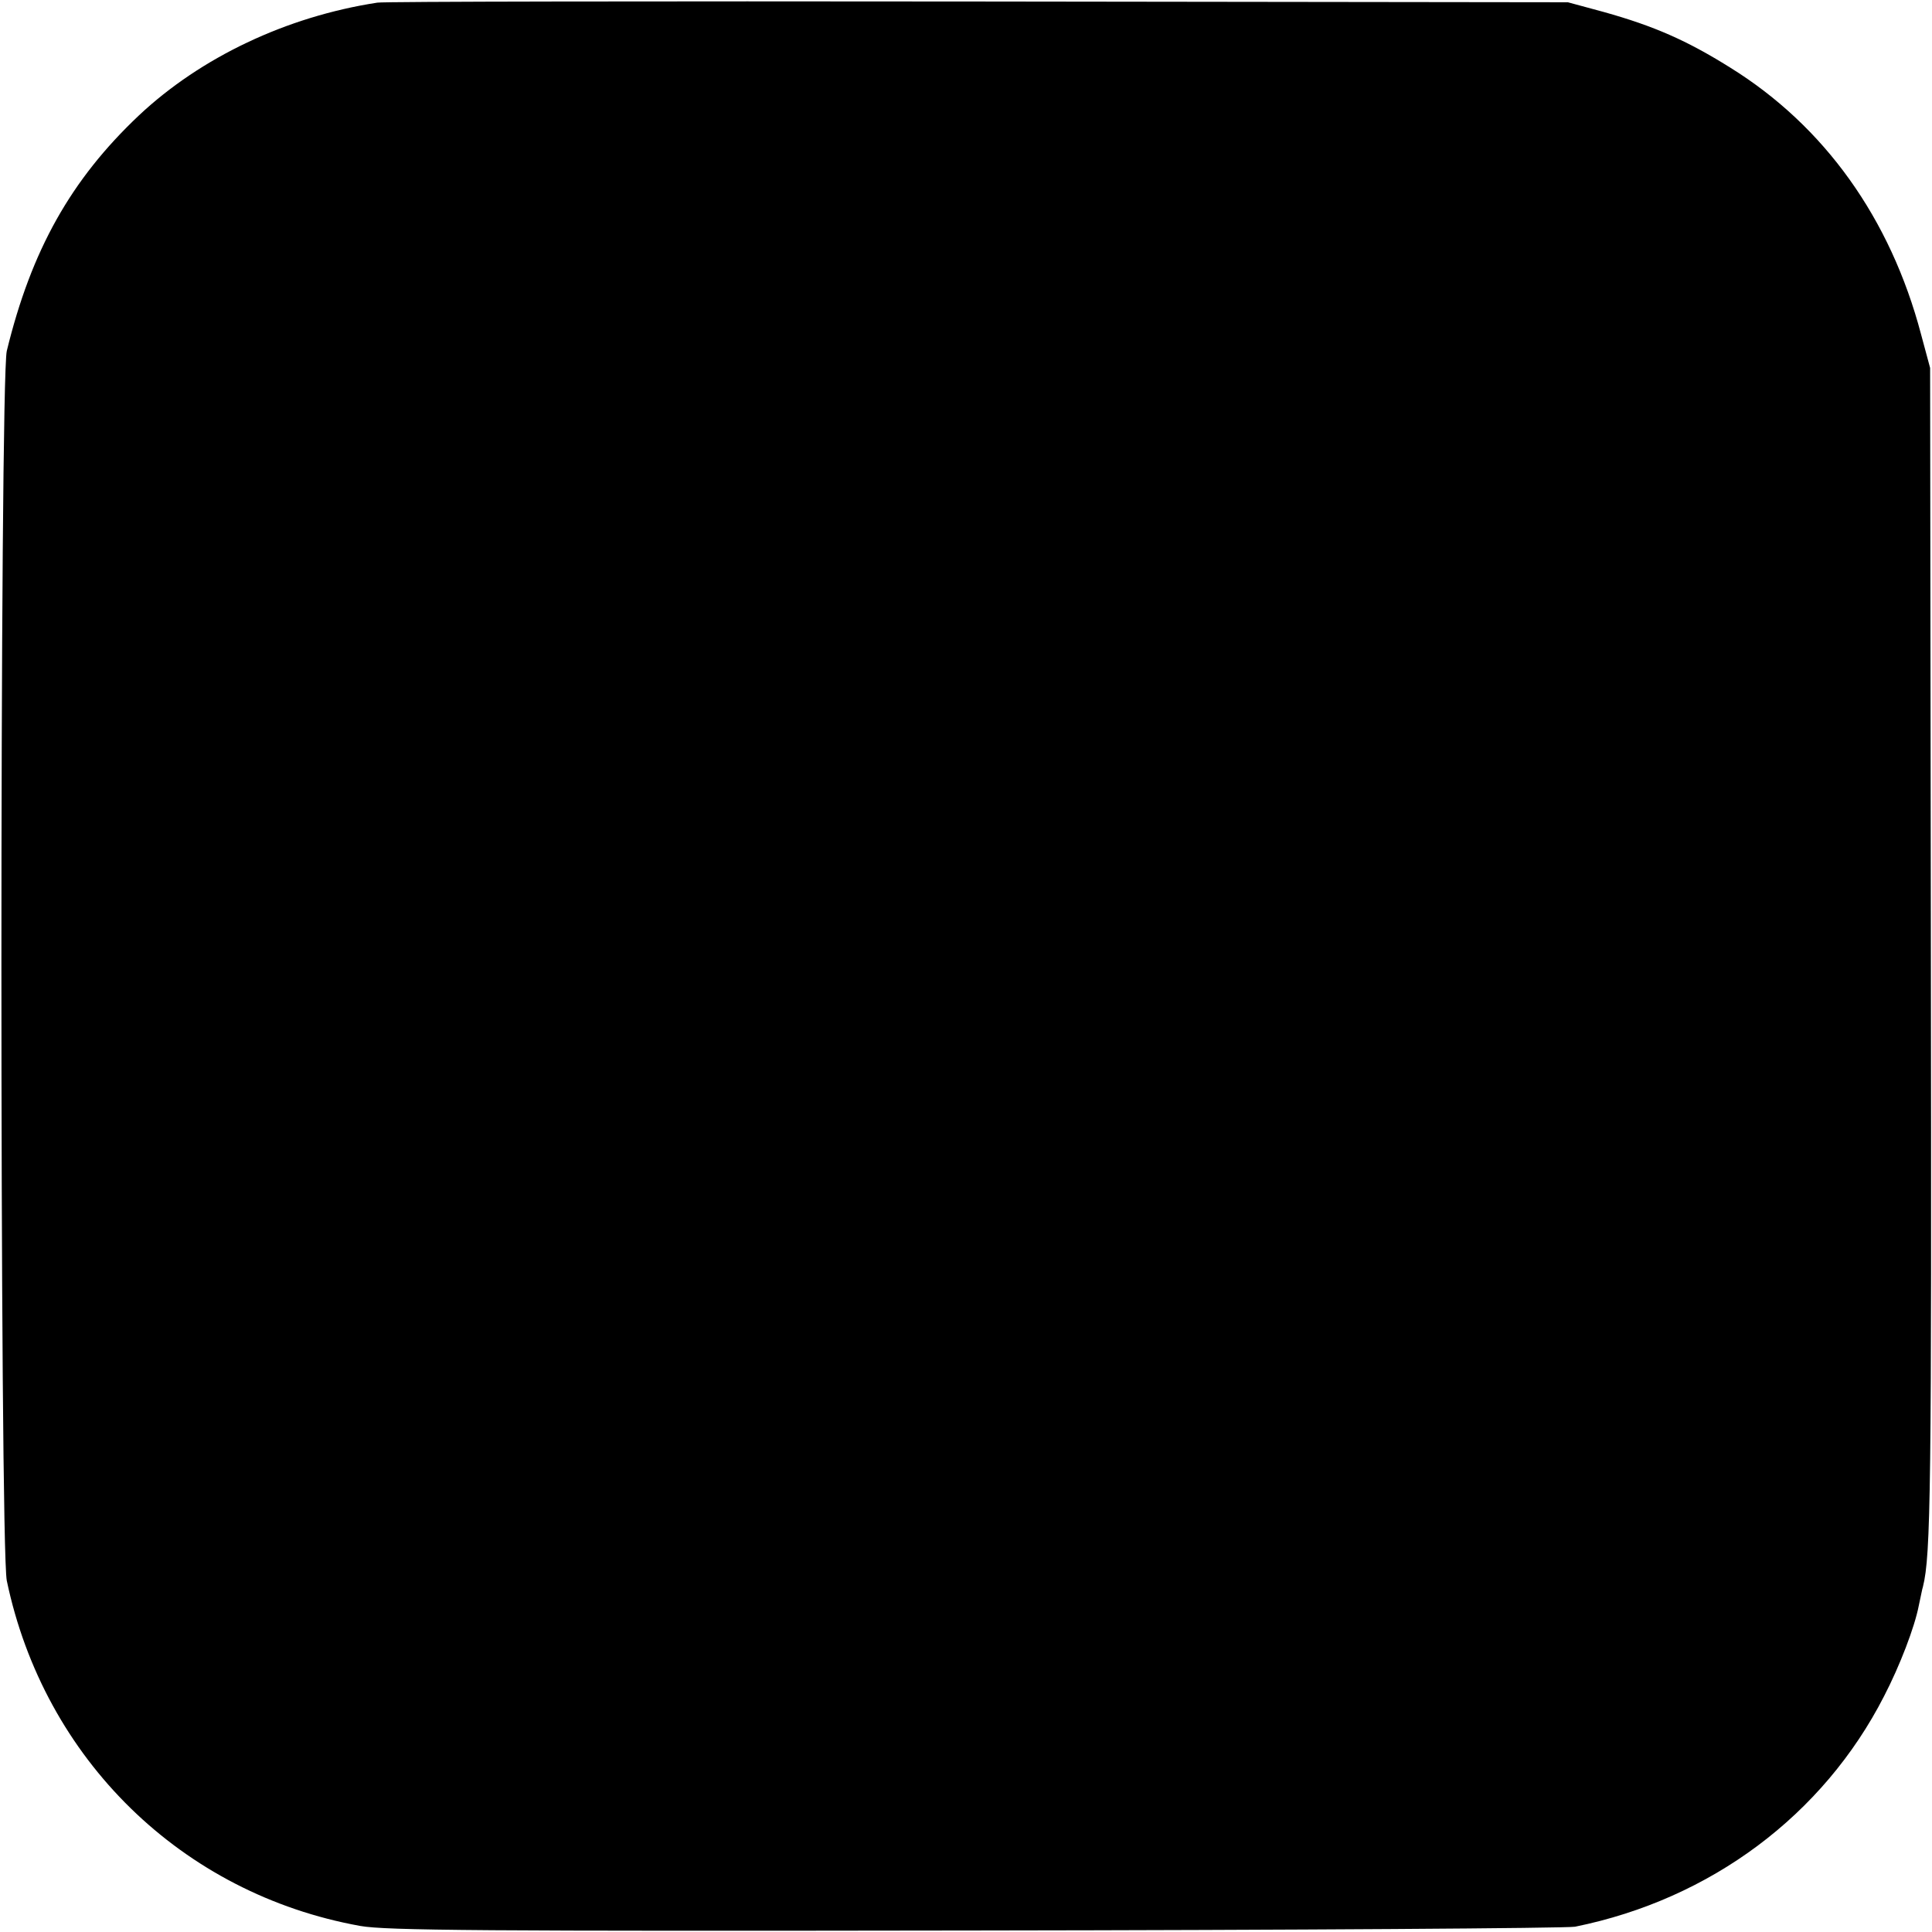 <?xml version="1.0" standalone="no"?>
<!DOCTYPE svg PUBLIC "-//W3C//DTD SVG 20010904//EN"
 "http://www.w3.org/TR/2001/REC-SVG-20010904/DTD/svg10.dtd">
<svg version="1.0" xmlns="http://www.w3.org/2000/svg"
 width="512pt" height="512pt" viewBox="0 0 512 512"
 preserveAspectRatio="xMidYMid meet">
<g transform="translate(0,512) scale(0.1,-0.1)"
fill="#000000" stroke="none">
<path d="M1000 5113 c-241 -37 -468 -145 -632 -299 -180 -170 -285 -357 -350
-624 -19 -81 -19 -3164 0 -3259 99 -473 464 -830 937 -915 68 -12 320 -14
1630 -12 853 1 1568 6 1589 10 360 73 658 296 819 611 42 81 81 183 92 240 5
22 9 45 11 50 21 84 23 258 21 1680 l-2 1550 -24 89 c-81 307 -256 552 -506
707 -115 72 -202 110 -334 147 l-96 26 -1565 2 c-861 1 -1576 0 -1590 -3z"/>
</g>
</svg>
